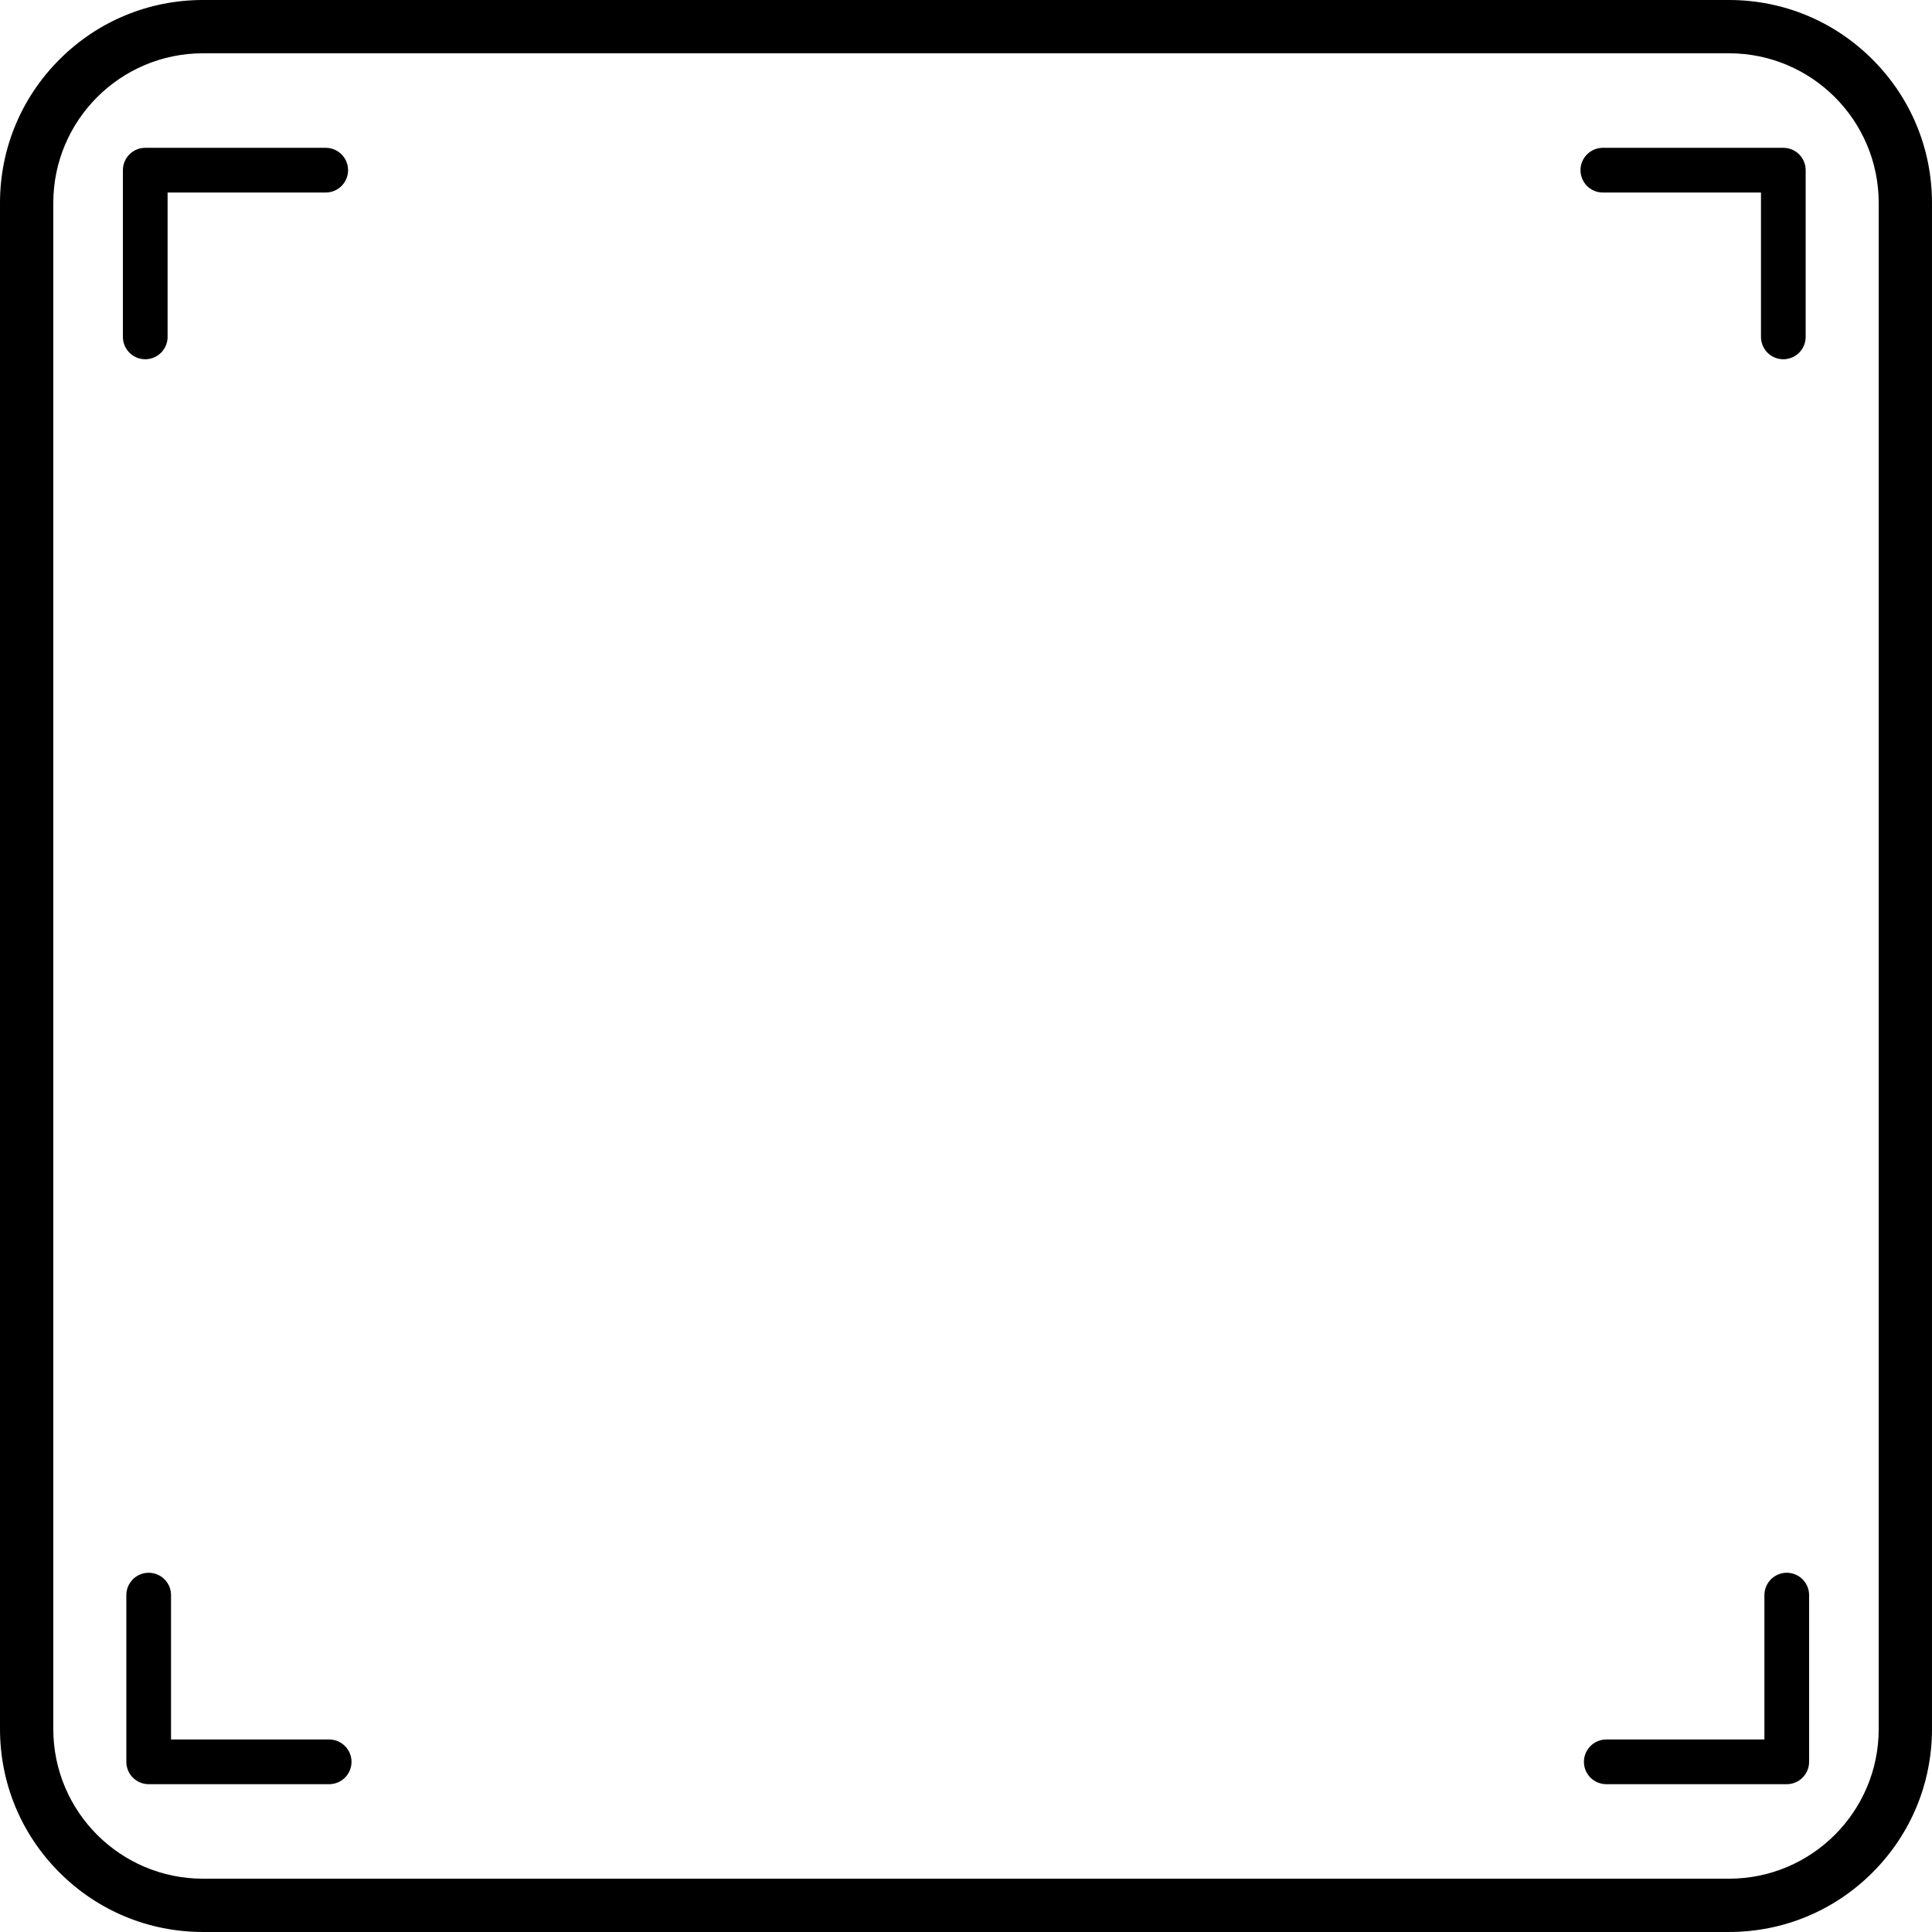 <?xml version="1.0" encoding="UTF-8"?>
<!DOCTYPE svg PUBLIC '-//W3C//DTD SVG 1.0//EN'
          'http://www.w3.org/TR/2001/REC-SVG-20010904/DTD/svg10.dtd'>
<svg height="1124.0" preserveAspectRatio="xMidYMid meet" version="1.0" viewBox="38.0 38.0 1124.0 1124.0" width="1124.0" xmlns="http://www.w3.org/2000/svg" xmlns:xlink="http://www.w3.org/1999/xlink" zoomAndPan="magnify"
><g id="change1_1"
  ><path d="M1043.87,69c48.12,0,87.13,39.01,87.13,87.13v887.73c0,48.12-39.01,87.13-87.13,87.13H156.13 c-48.12,0-87.13-39.01-87.13-87.13V156.13C69,108.01,108.01,69,156.13,69H1043.87 M1043.87,38H156.13 c-31.55,0-61.22,12.29-83.53,34.6C50.29,94.91,38,124.58,38,156.13v887.73c0,31.55,12.29,61.22,34.6,83.53 c22.31,22.31,51.98,34.6,83.53,34.6h887.73c31.55,0,61.22-12.29,83.53-34.6c22.31-22.31,34.6-51.98,34.6-83.53V156.13 c0-31.55-12.29-61.22-34.6-83.53C1105.09,50.29,1075.42,38,1043.87,38L1043.87,38z"
  /></g
  ><g clip-rule="evenodd" fill="none" stroke="#000" stroke-linecap="round" stroke-linejoin="round" stroke-miterlimit="10" stroke-width="26"
  ><g
    ><path d="M122.5 234L122.5 137 227.5 137"
      /><path d="M1075.5 234L1075.5 137 970.5 137"
    /></g
    ><g
    ><path d="M1077.5 966L1077.5 1063 972.5 1063"
      /><path d="M124.5 966L124.5 1063 229.5 1063"
    /></g
  ></g
></svg
>
